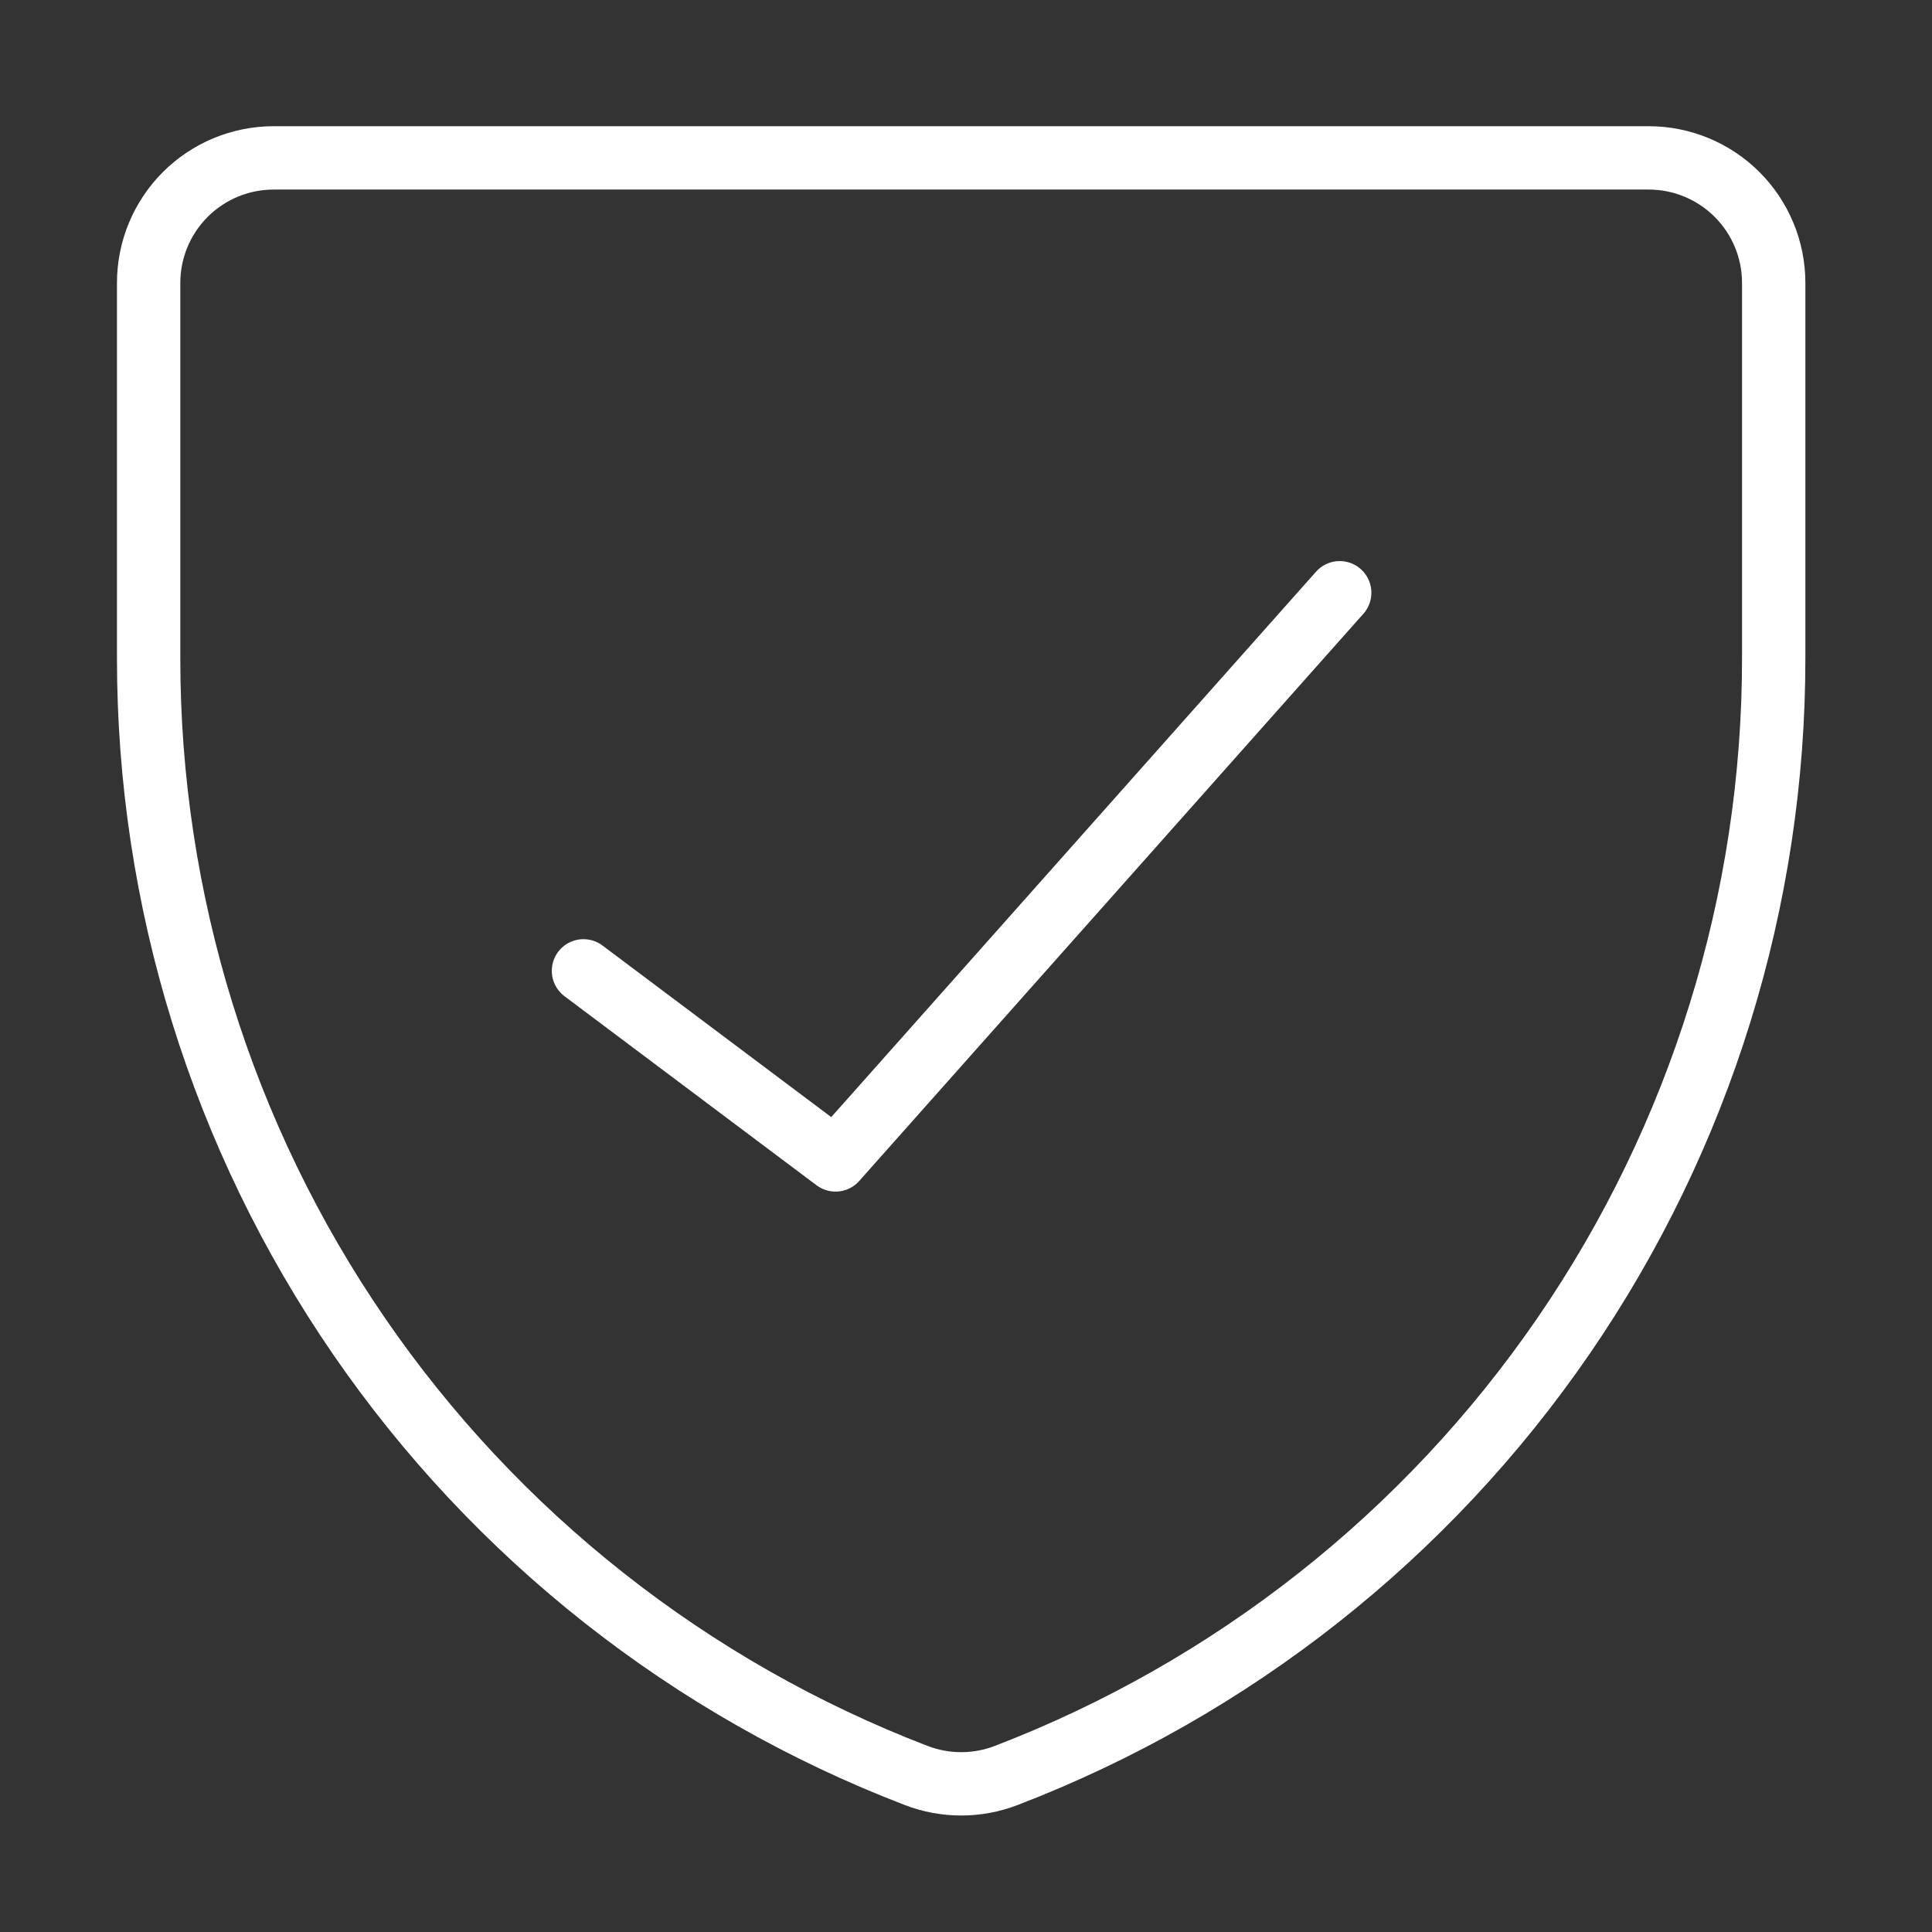 <svg width="61" height="61" viewBox="0 0 61 61" fill="none" xmlns="http://www.w3.org/2000/svg">
<rect x="0" y="0" width="61" height="61" fill="#333333" stroke="none"/>
<path d="M31.769 56.058C30.854 56.41 29.841 56.41 28.927 56.058C21.792 53.318 15.656 48.479 11.329 42.179C7.003 35.879 4.689 28.415 4.693 20.773V8.932C4.693 7.885 5.109 6.882 5.849 6.141C6.59 5.401 7.593 4.985 8.64 4.985H52.056C53.102 4.985 54.106 5.401 54.846 6.141C55.587 6.882 56.002 7.885 56.002 8.932V20.773C56.007 28.415 53.693 35.879 49.367 42.179C45.039 48.479 38.904 53.318 31.769 56.058Z" stroke="white" stroke-width="2" stroke-linecap="round" stroke-linejoin="round"/>
<path d="M42.299 18.715L26.381 36.623L18.422 30.653" stroke="white" stroke-width="2" stroke-linecap="round" stroke-linejoin="round"/>
</svg>
